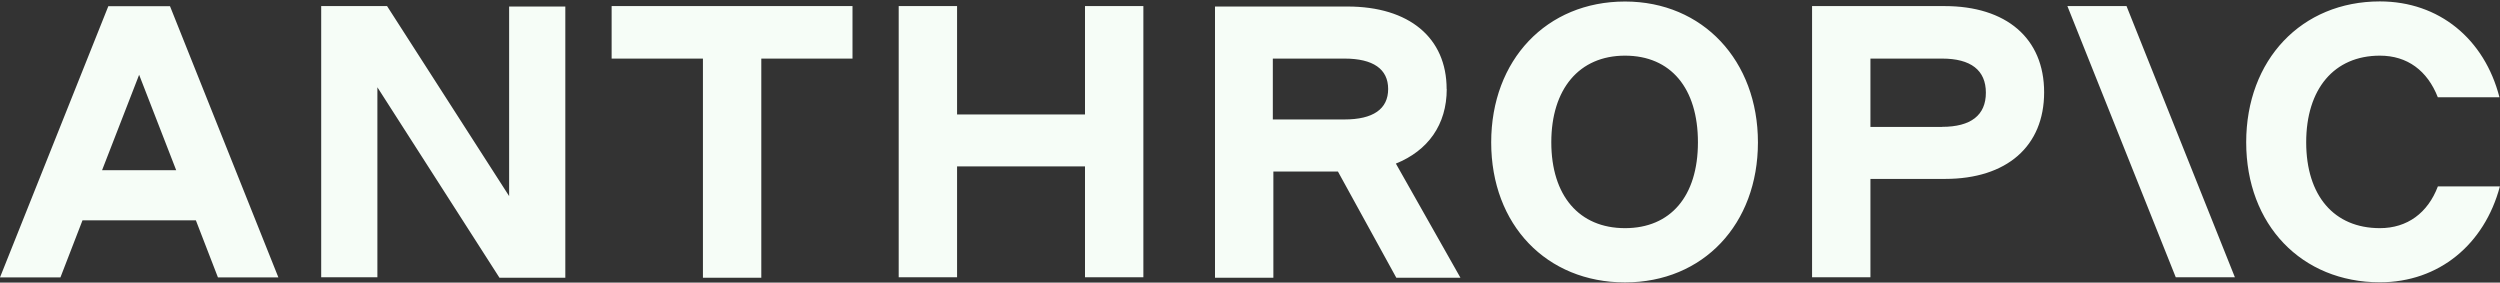 <svg width="230" height="26" viewBox="0 0 230 26" fill="none" xmlns="http://www.w3.org/2000/svg">
<rect x="0" y="0" width="230" height="26" fill="#333333" stroke="none"/>
<path d="M117.1 5.39H123.69C126.33 5.39 127.71 6.35 127.71 8.19C127.71 10.03 126.33 10.99 123.69 10.99H117.1V5.39ZM133.09 8.19C133.09 3.47 129.64 0.6 123.97 0.6H111.78V25.55H117.15V15.78H123.09L128.46 25.55H134.36L128.42 15.05C131.37 13.86 133.1 11.48 133.1 8.19M178.67 11.68H172.08V5.39H178.67C181.32 5.39 182.7 6.46 182.7 8.53C182.7 10.6 181.32 11.67 178.67 11.67M178.9 0.56H166.71V25.51H172.08V16.46H178.94C184.61 16.46 188.06 13.47 188.06 8.49C188.06 3.51 184.57 0.56 178.9 0.56ZM190.2 0.56L200.17 25.51H205.61L195.64 0.56H190.2ZM224.28 17.16C223.36 19.58 221.48 20.99 218.95 20.99C214.73 20.99 212.17 18 212.17 13.09C212.17 8.18 214.74 5.12 218.95 5.12C221.48 5.12 223.32 6.5 224.28 8.95H229.95C228.57 3.58 224.39 0.13 218.95 0.13C211.74 0.13 206.65 5.5 206.65 13.09C206.65 20.68 211.75 25.97 218.95 25.97C224.39 25.97 228.57 22.48 229.99 17.15H224.28V17.16ZM149.5 20.99C145.28 20.99 142.72 18 142.72 13.09C142.72 8.18 145.29 5.12 149.5 5.12C153.71 5.12 156.21 8.11 156.21 13.09C156.21 18.07 153.68 20.99 149.5 20.99ZM149.5 0.14C142.29 0.14 137.19 5.51 137.19 13.1C137.19 20.69 142.29 25.98 149.5 25.98C156.71 25.98 161.73 20.61 161.73 13.1C161.73 5.59 156.67 0.14 149.5 0.14ZM9.39 15.66L12.8 6.88L16.21 15.66H9.39ZM9.97 0.56L0 25.52H5.56L7.59 20.27H18.02L20.05 25.52H25.61L15.64 0.57H9.97V0.56ZM99.82 10.53H88.05V0.56H82.68V25.51H88.05V15.31H99.82V25.51H105.19V0.56H99.82V10.53ZM46.84 18.04L35.61 0.56H29.55V25.51H34.72V8.03L45.95 25.55H52.01V0.6H46.84V18.04ZM56.27 5.39H64.67V25.55H70.04V5.39H78.43V0.56H56.27V5.39Z" fill="#F6FDF7"/>
</svg>
